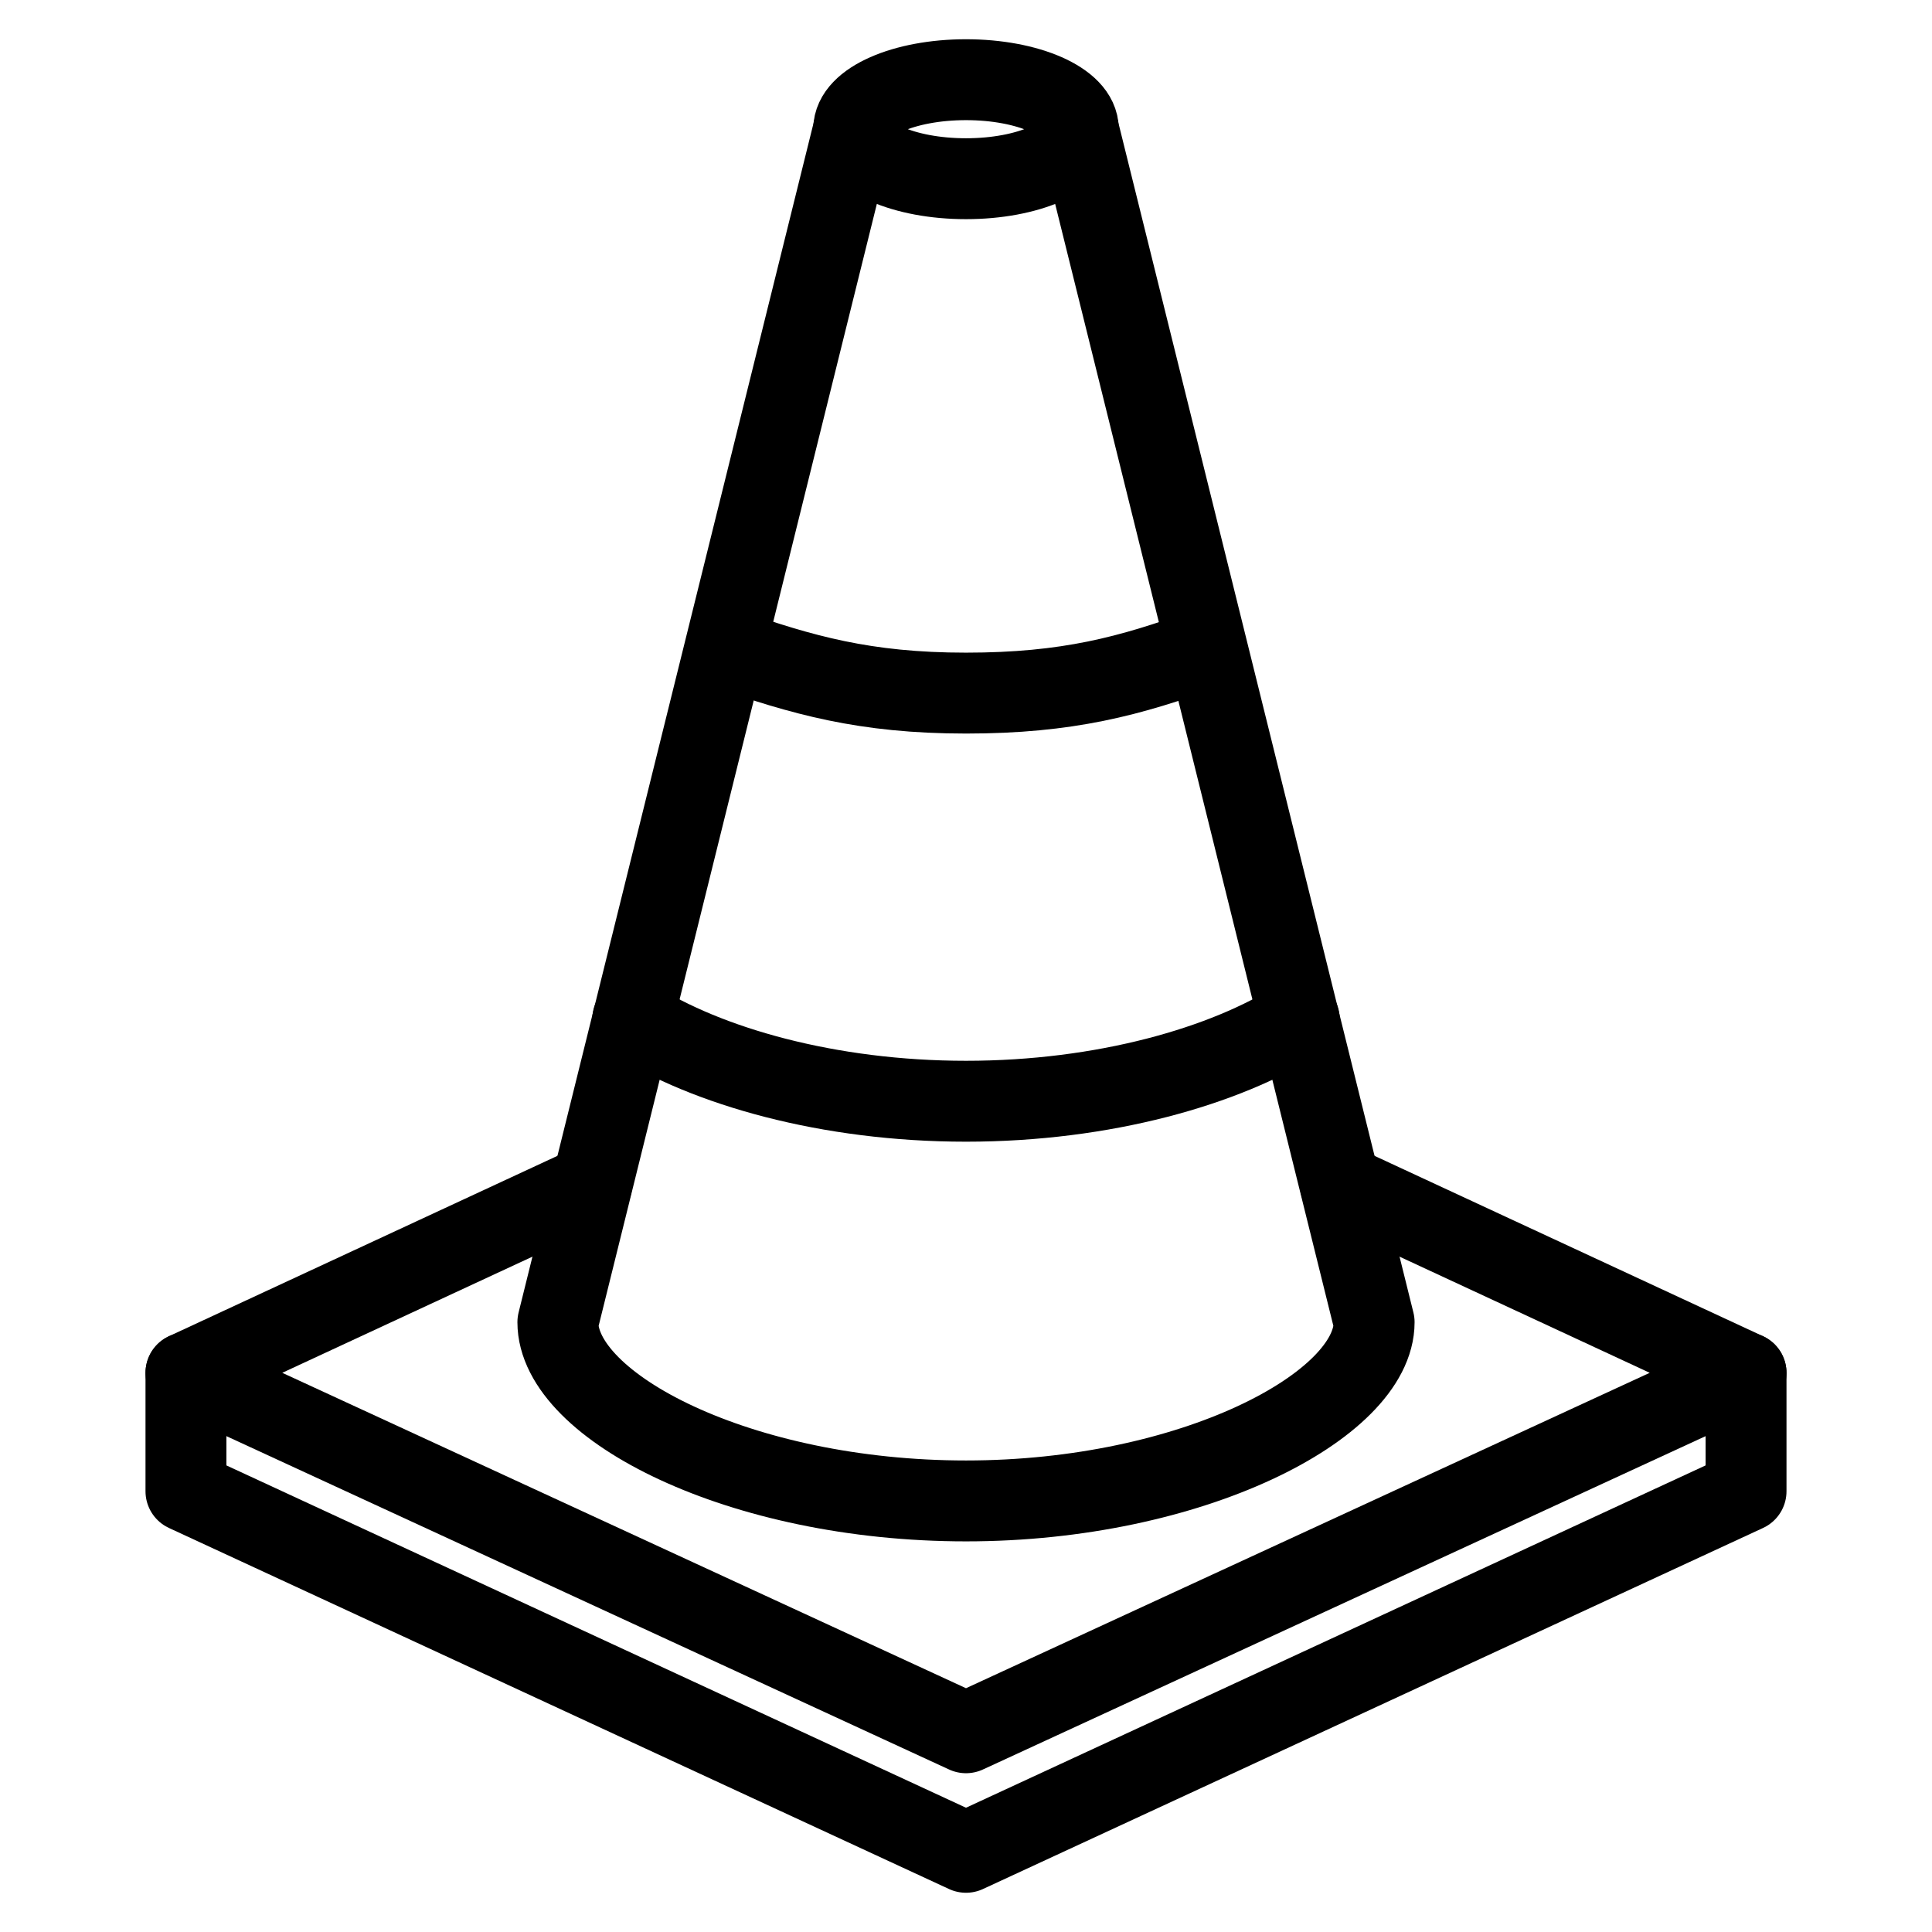 <?xml version="1.0" encoding="UTF-8"?>
<svg id="Layer_1" data-name="Layer 1" xmlns="http://www.w3.org/2000/svg" viewBox="0 0 16 16">
  <defs>
    <style>
      .cls-1 {
        fill: none;
        stroke: #000;
        stroke-linecap: round;
        stroke-linejoin: round;
        stroke-width: .67px;
      }
    </style>
  </defs>
  <polyline class="cls-1" points="4.9 9.81 1.54 11.37 8 14.35 14.46 11.37 11.1 9.81"/>
  <polyline class="cls-1" points="14.46 11.37 14.46 12.35 8 15.34 1.54 12.35 1.54 11.37"/>
  <ellipse class="cls-1" cx="8" cy="1.07" rx=".93" ry=".41"/>
  <path class="cls-1" d="M7.07,1.07l-2.45,9.88c0,.7,1.51,1.48,3.38,1.48s3.38-.79,3.38-1.48L8.93,1.07"/>
  <path class="cls-1" d="M5.24,8.44c.61.39,1.62.68,2.76.68s2.15-.29,2.76-.68"/>
  <path class="cls-1" d="M6.01,5.37c.63.22,1.15.37,1.99.37s1.36-.14,1.99-.37"/>
</svg>